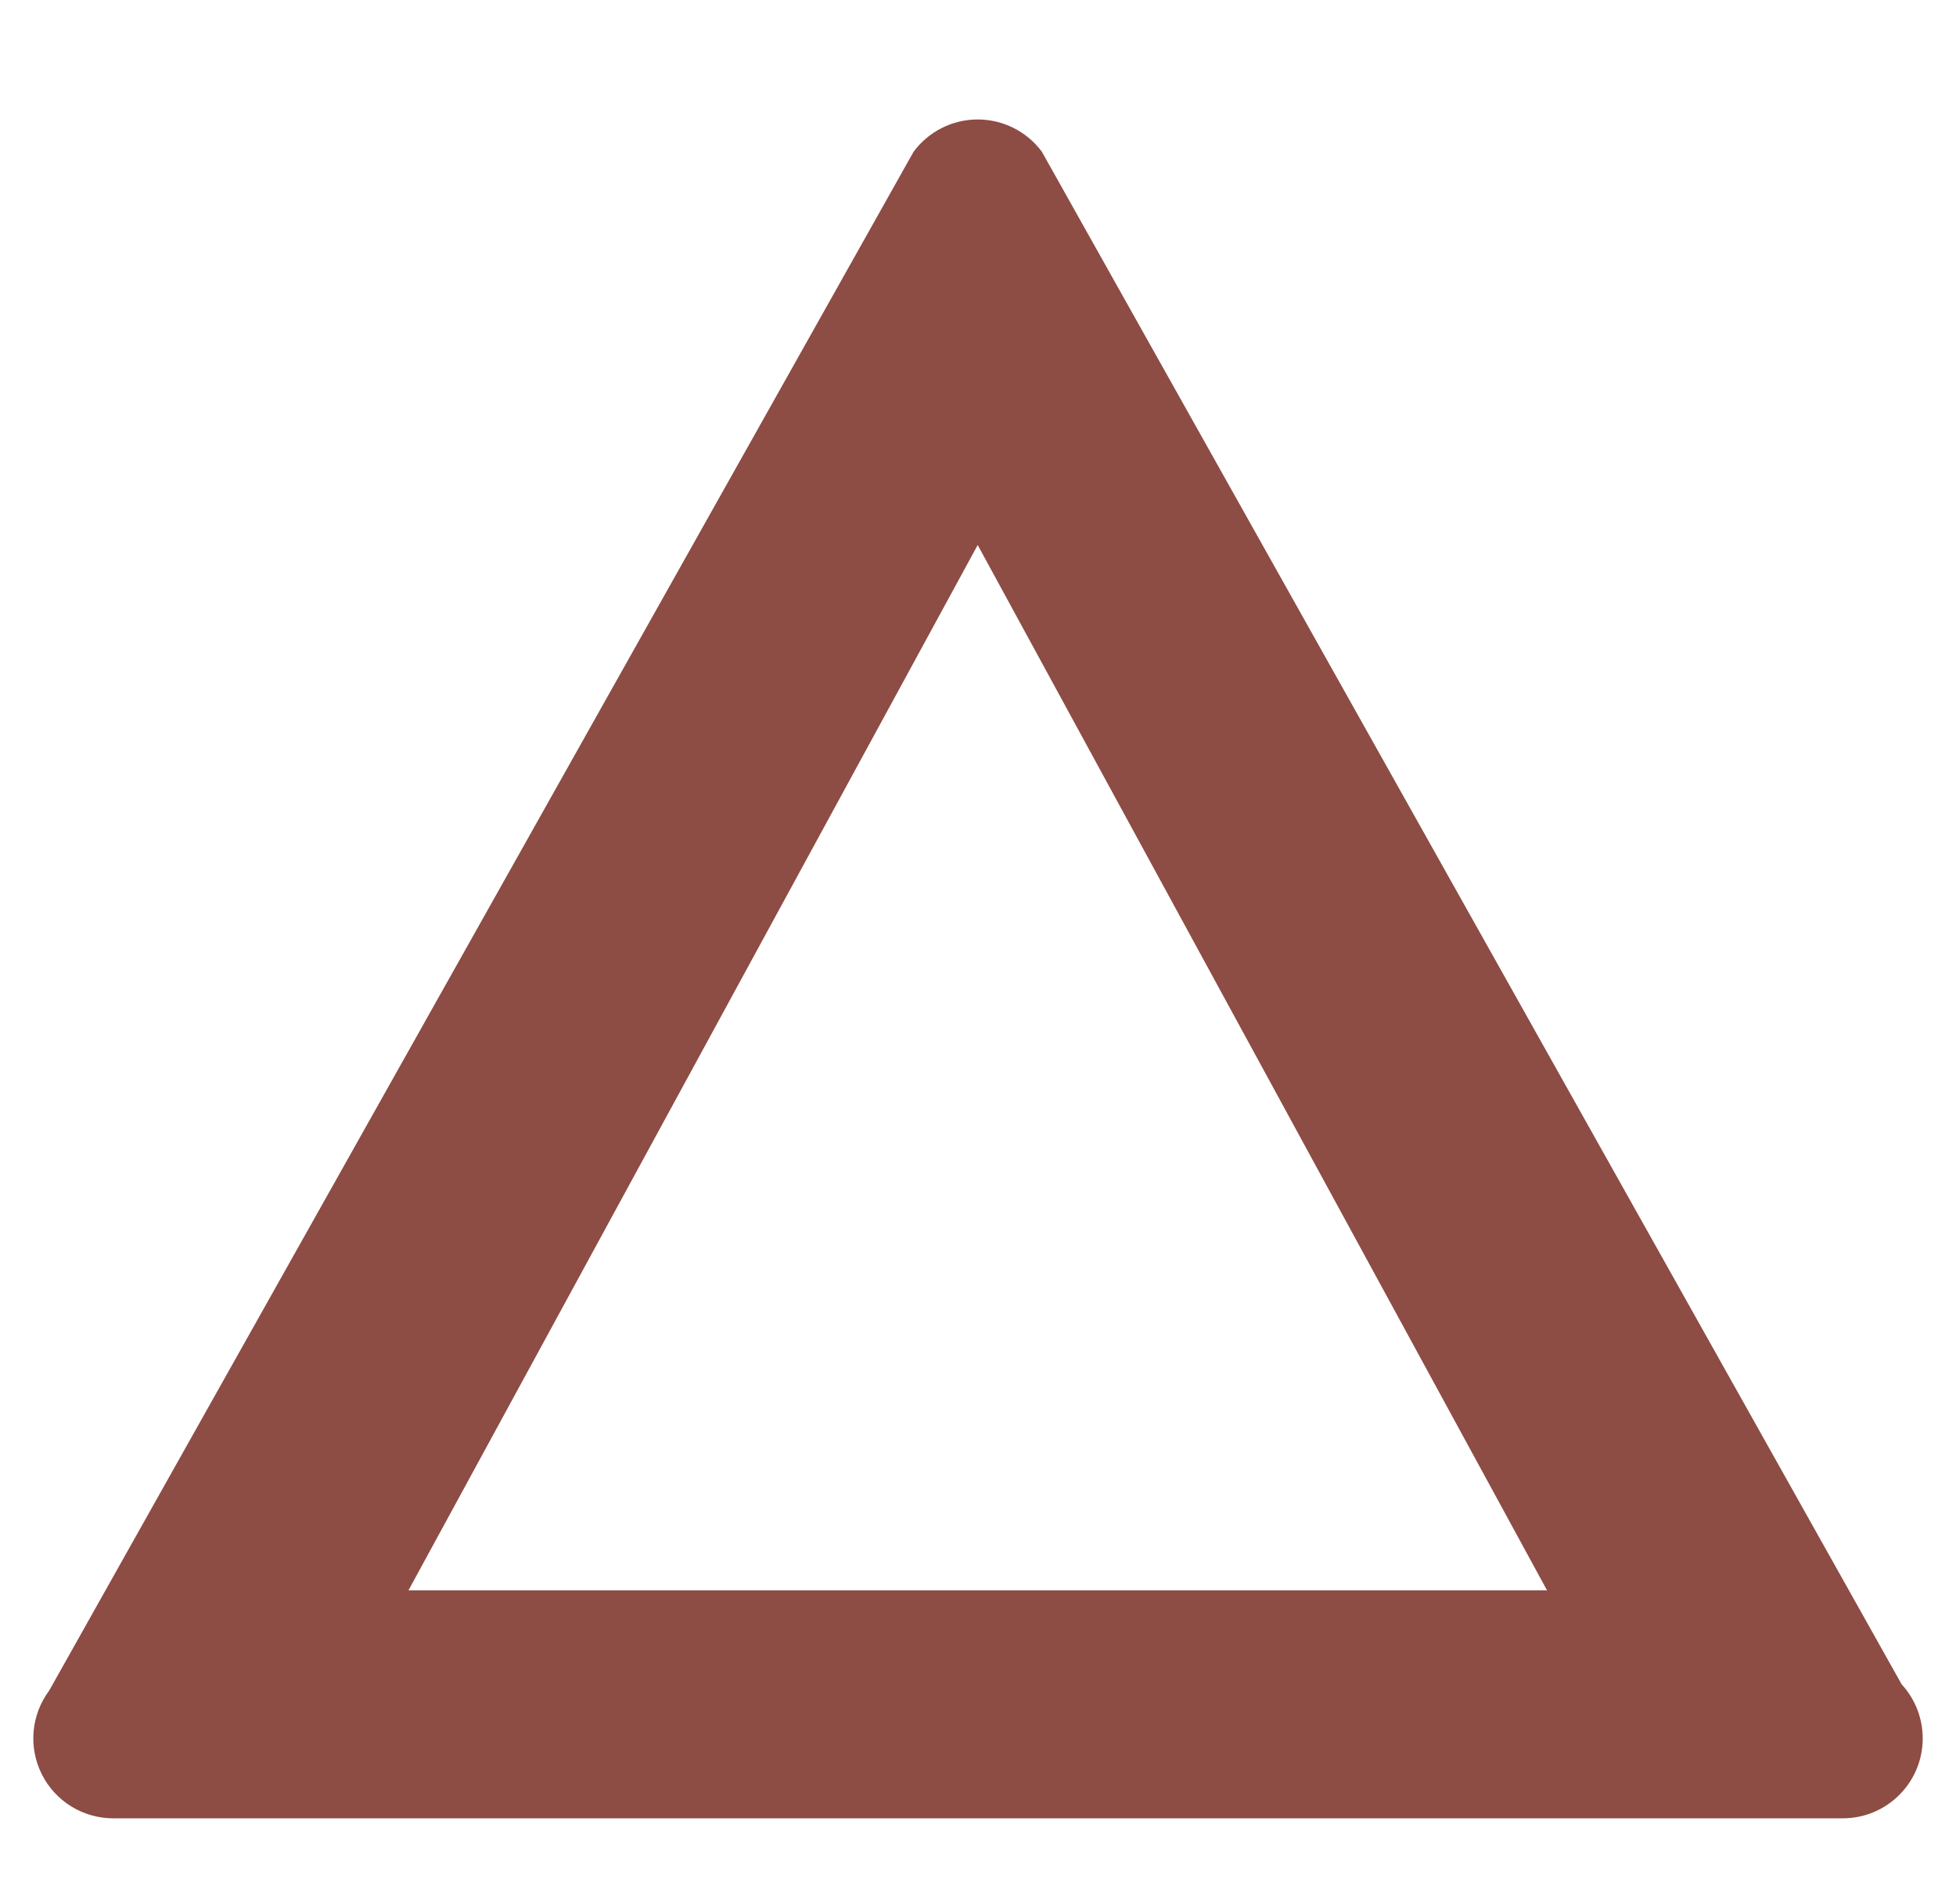<?xml version="1.0" encoding="utf-8"?>
<!-- Generator: Adobe Illustrator 15.1.0, SVG Export Plug-In . SVG Version: 6.00 Build 0)  -->
<!DOCTYPE svg PUBLIC "-//W3C//DTD SVG 1.1//EN" "http://www.w3.org/Graphics/SVG/1.1/DTD/svg11.dtd">
<svg version="1.1" id="レイヤー_1" xmlns="http://www.w3.org/2000/svg" xmlns:xlink="http://www.w3.org/1999/xlink" x="0px"
	 y="0px" width="70.914px" height="69.047px" viewBox="0 0 70.914 69.047" enable-background="new 0 0 70.914 69.047"
	 xml:space="preserve">
<g>
	<polygon fill="none" points="14.808,57.67 56.088,57.67 35.446,16.203 	"/>
	<path fill="#8D4C44" d="M68.943,61.075L37.771,5.5c-0.546-0.735-1.408-1.168-2.325-1.168c-0.915,0-1.777,0.433-2.323,1.168
		L1.781,61.307c-0.655,0.88-0.757,2.053-0.264,3.032c0.49,0.979,1.492,1.596,2.588,1.596H66.79c0.006,0,0.014,0,0.02,0
		c1.6,0,2.897-1.297,2.897-2.897C69.707,62.28,69.416,61.592,68.943,61.075z M14.808,57.67l20.638-37.907L56.088,57.67H14.808z"/>
</g>
</svg>
